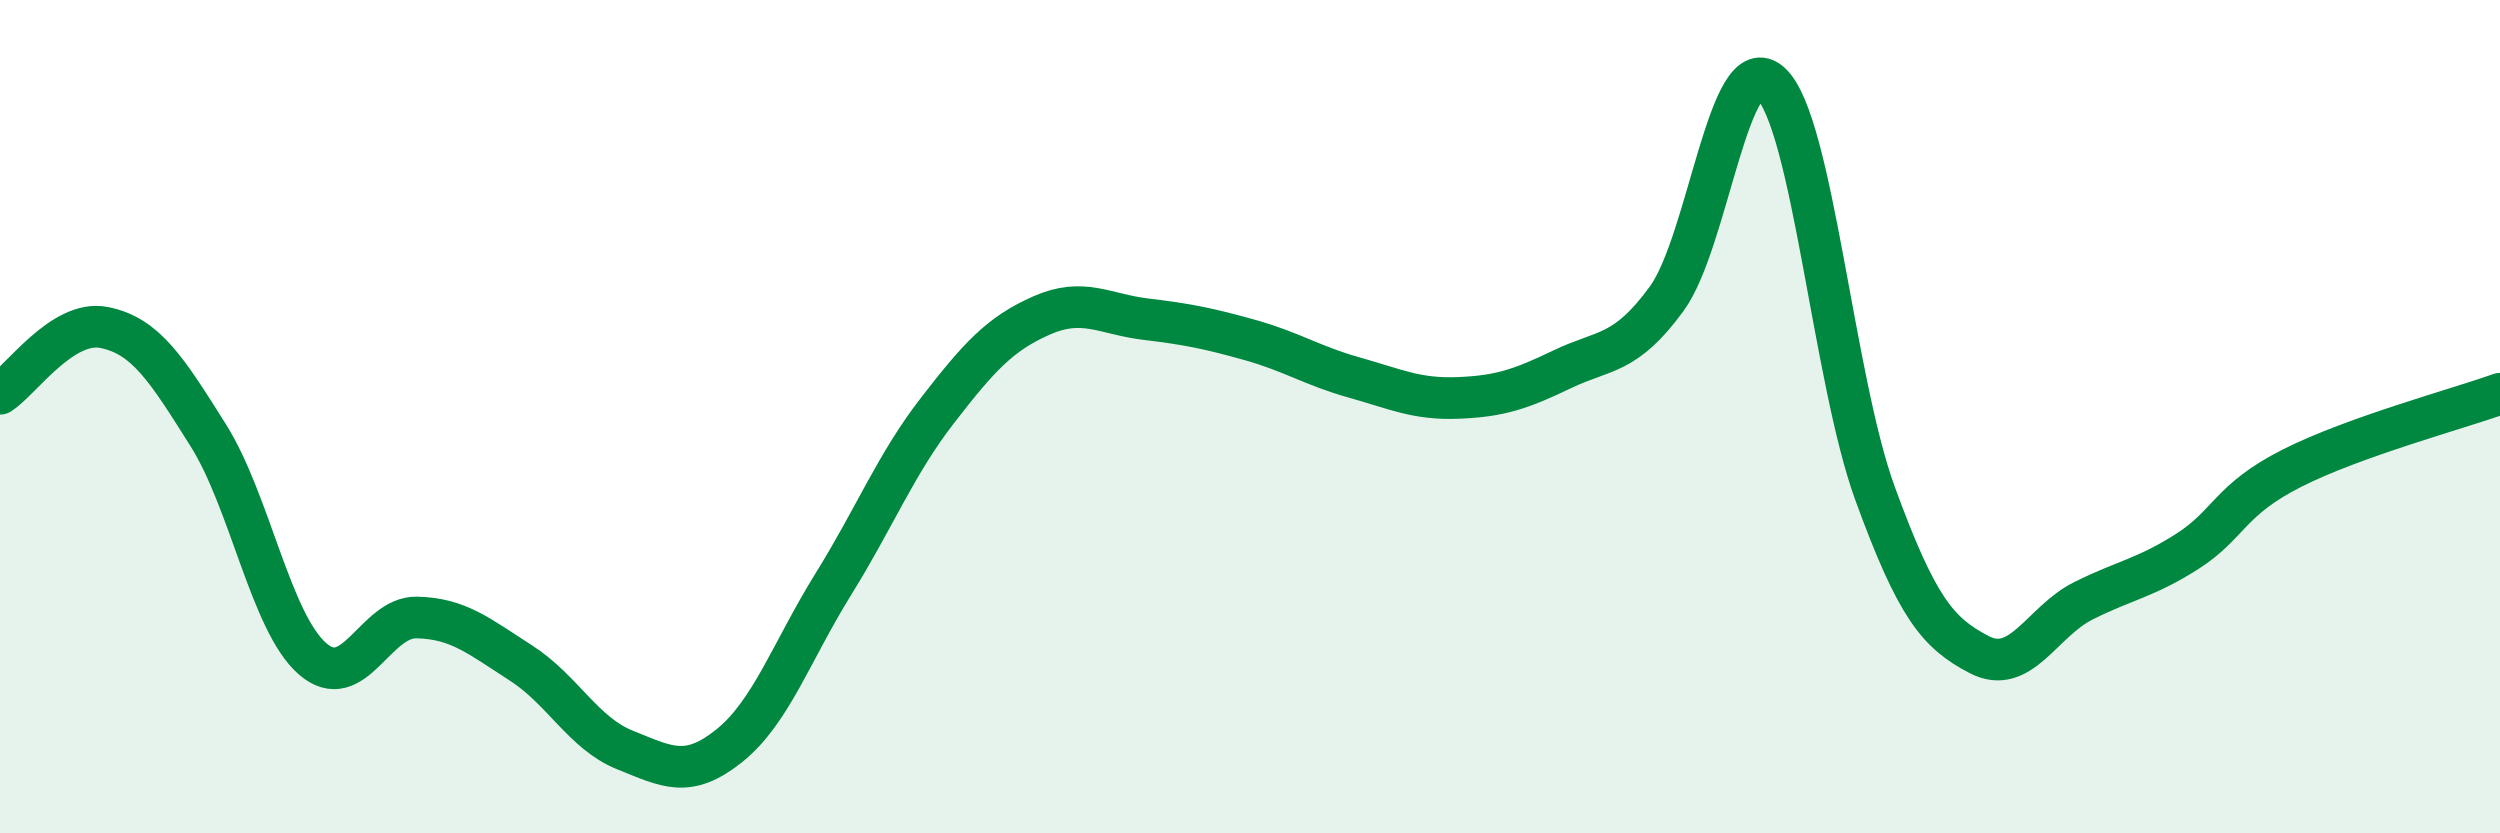 
    <svg width="60" height="20" viewBox="0 0 60 20" xmlns="http://www.w3.org/2000/svg">
      <path
        d="M 0,9.45 C 0.5,9.13 1.5,7.66 2.5,7.86 C 3.5,8.06 4,8.86 5,10.45 C 6,12.04 6.5,14.94 7.5,15.81 C 8.5,16.68 9,14.8 10,14.82 C 11,14.84 11.5,15.27 12.5,15.91 C 13.5,16.55 14,17.6 15,18 C 16,18.4 16.5,18.7 17.5,17.9 C 18.5,17.1 19,15.63 20,14.02 C 21,12.41 21.5,11.14 22.5,9.85 C 23.5,8.56 24,8.01 25,7.57 C 26,7.13 26.5,7.54 27.5,7.66 C 28.5,7.78 29,7.88 30,8.16 C 31,8.44 31.5,8.78 32.5,9.06 C 33.5,9.34 34,9.59 35,9.55 C 36,9.51 36.5,9.34 37.5,8.86 C 38.5,8.38 39,8.54 40,7.17 C 41,5.8 41.5,1.07 42.5,2 C 43.5,2.93 44,9.1 45,11.84 C 46,14.58 46.5,15.19 47.5,15.71 C 48.5,16.23 49,14.92 50,14.42 C 51,13.92 51.5,13.87 52.5,13.23 C 53.5,12.59 53.5,12 55,11.24 C 56.5,10.48 59,9.81 60,9.45L60 20L0 20Z"
        fill="#008740"
        opacity="0.1"
        stroke-linecap="round"
        stroke-linejoin="round"
      />
      <path
        d="M 0,9.45 C 0.5,9.13 1.5,7.66 2.5,7.86 C 3.5,8.06 4,8.86 5,10.45 C 6,12.04 6.5,14.94 7.5,15.81 C 8.5,16.68 9,14.8 10,14.82 C 11,14.84 11.5,15.27 12.5,15.91 C 13.5,16.55 14,17.6 15,18 C 16,18.4 16.5,18.7 17.5,17.9 C 18.5,17.1 19,15.63 20,14.02 C 21,12.41 21.5,11.14 22.5,9.85 C 23.5,8.56 24,8.01 25,7.57 C 26,7.13 26.5,7.54 27.5,7.66 C 28.5,7.78 29,7.88 30,8.16 C 31,8.44 31.5,8.78 32.5,9.06 C 33.5,9.34 34,9.59 35,9.55 C 36,9.51 36.5,9.34 37.5,8.86 C 38.5,8.38 39,8.54 40,7.17 C 41,5.8 41.5,1.07 42.5,2 C 43.5,2.93 44,9.1 45,11.84 C 46,14.58 46.5,15.19 47.5,15.71 C 48.5,16.23 49,14.92 50,14.42 C 51,13.92 51.5,13.87 52.5,13.23 C 53.5,12.59 53.5,12 55,11.24 C 56.5,10.48 59,9.81 60,9.45"
        stroke="#008740"
        stroke-width="1"
        fill="none"
        stroke-linecap="round"
        stroke-linejoin="round"
      />
    </svg>
  